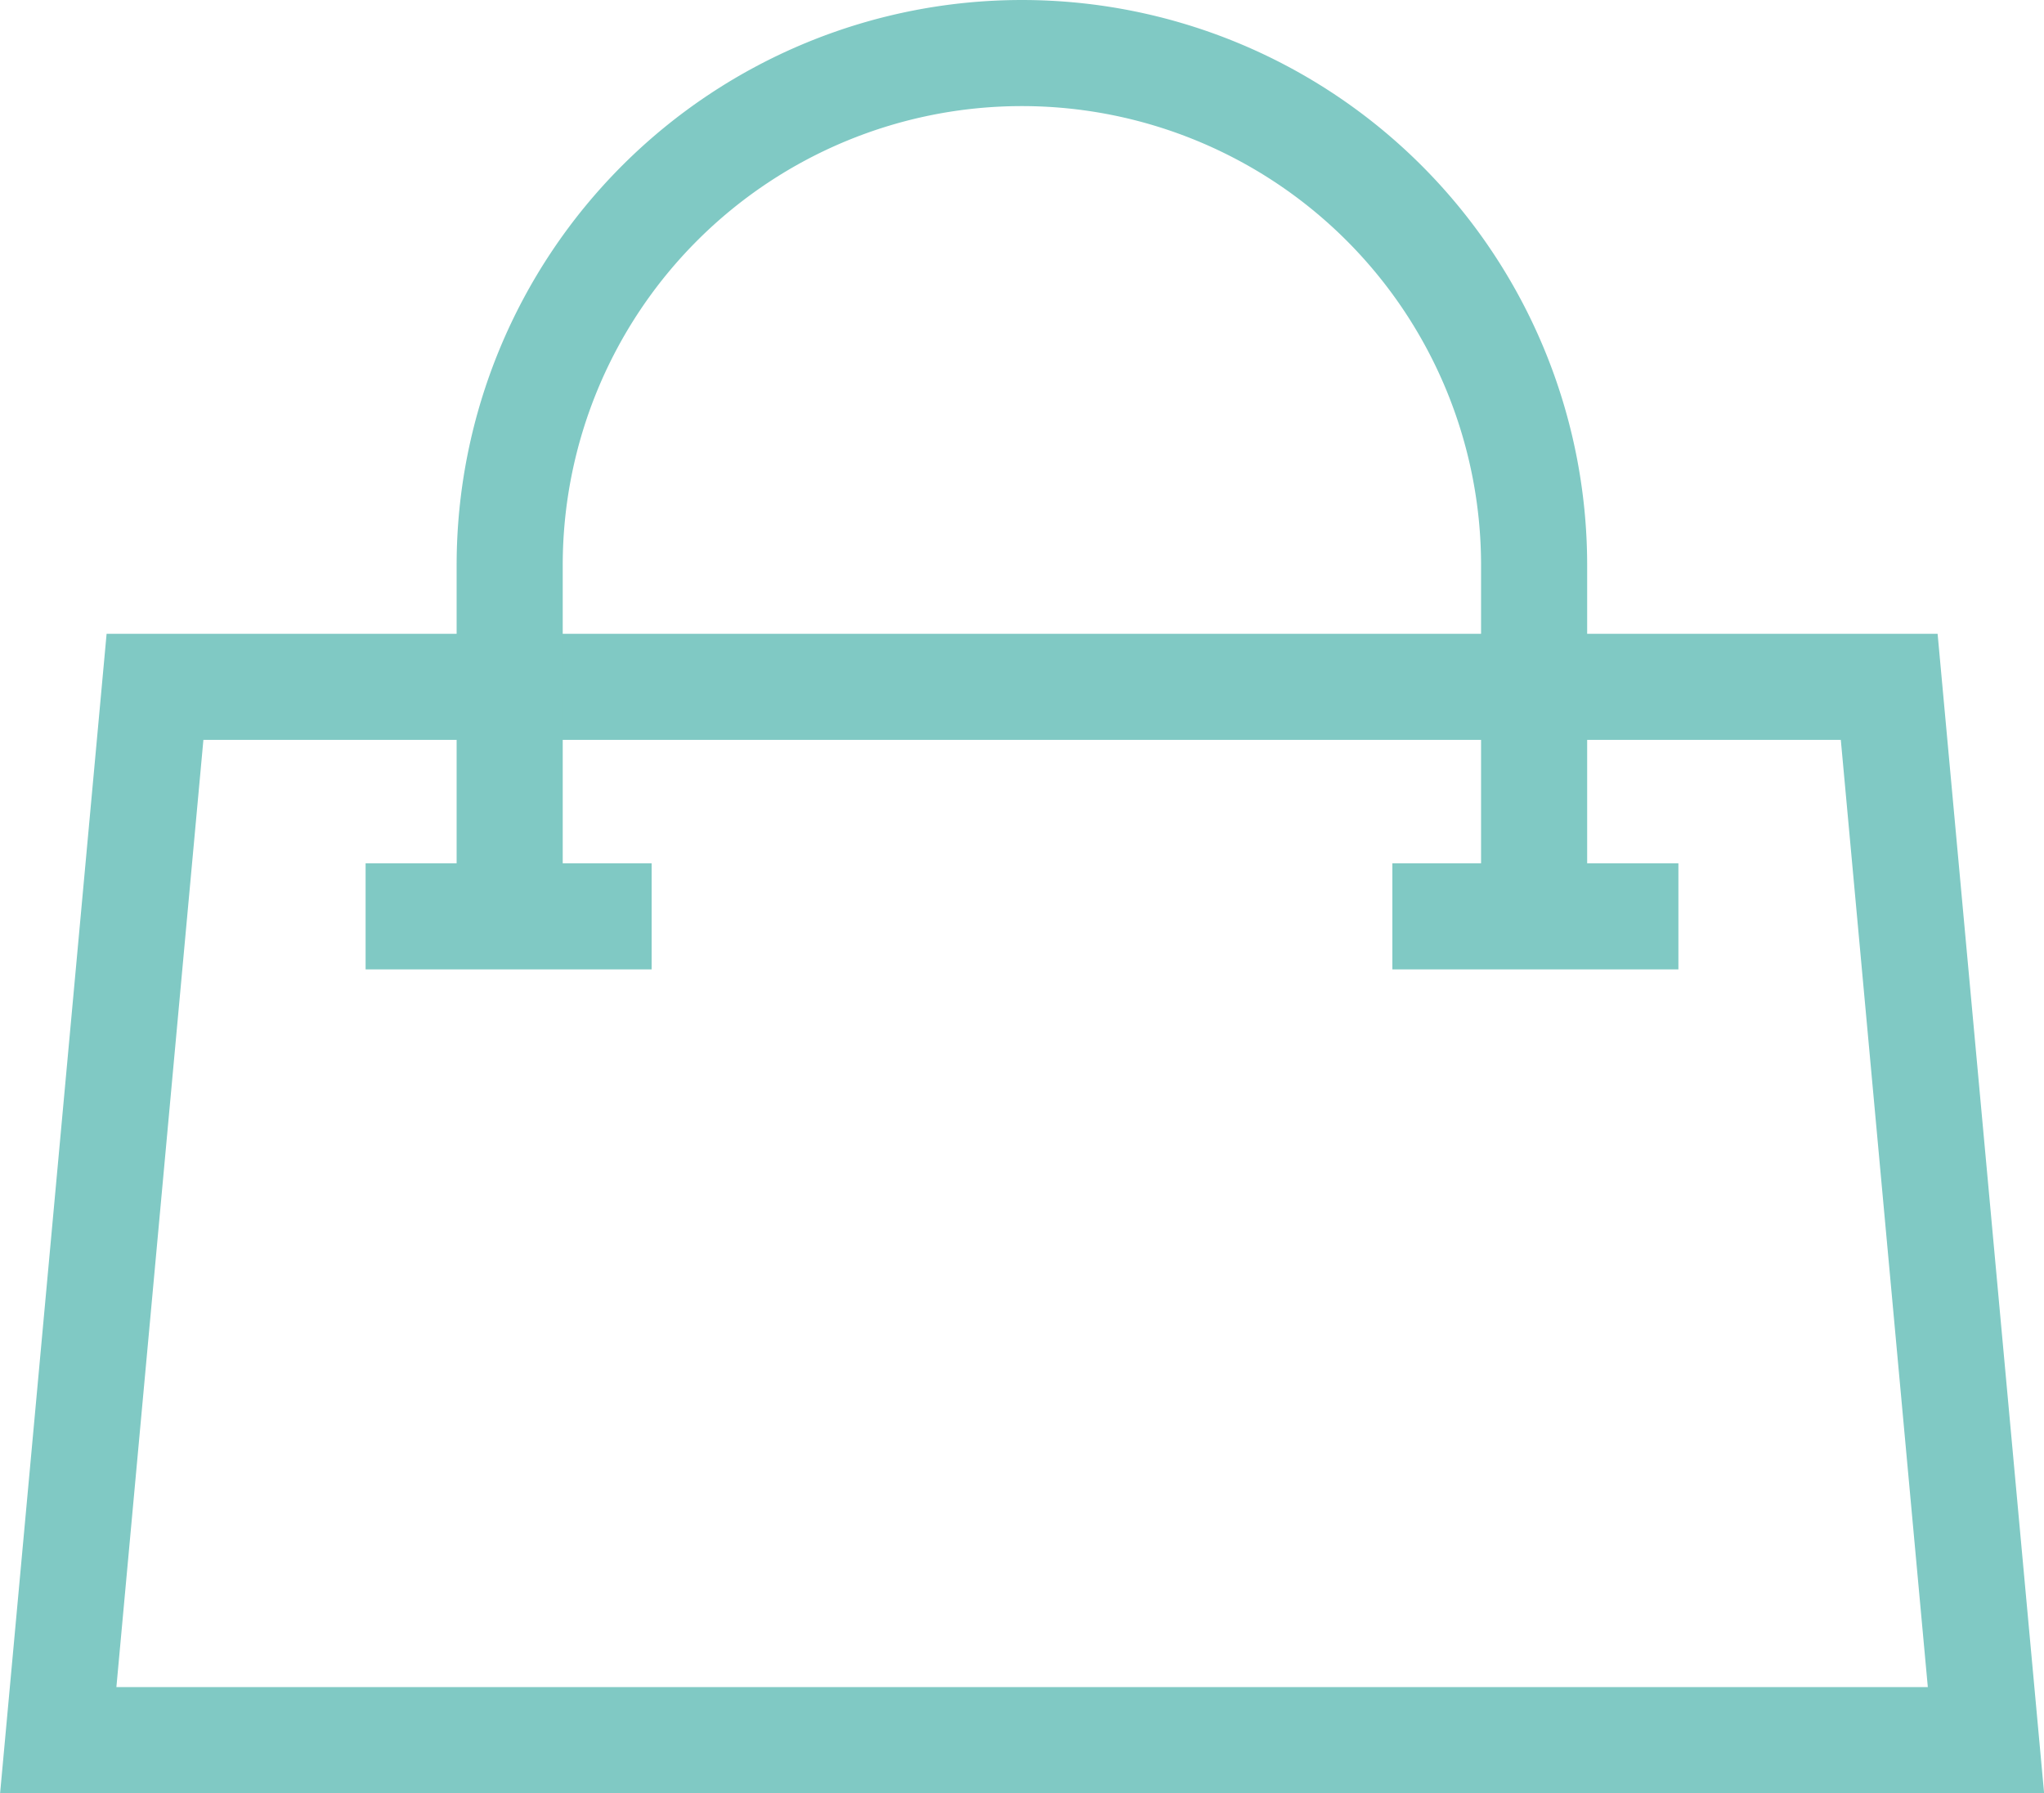 <svg xmlns="http://www.w3.org/2000/svg" width="19.266" height="16.902" viewBox="0 0 19.266 16.902">
  <g id="Group_612" data-name="Group 612" transform="translate(0.548 0.5)">
    <path id="Path_1431" data-name="Path 1431" d="M1253.656,345.242h-18.17l.912-9.928h16.346Z" transform="translate(-1235.485 -329.34)" fill="none" stroke="#80c9c4" stroke-miterlimit="10" stroke-width="1"/>
    <g id="Group_611" data-name="Group 611" transform="translate(2.898)">
      <path id="Path_1432" data-name="Path 1432" d="M1239.5,337.916v-3.409a4.828,4.828,0,0,1,9.656,0v3.409" transform="translate(-1238.142 -329.679)" fill="none" stroke="#80c9c4" stroke-miterlimit="10" stroke-width="1"/>
      <g id="Group_610" data-name="Group 610" transform="translate(0 8.137)">
        <line id="Line_15" data-name="Line 15" x2="2.696" fill="none" stroke="#80c9c4" stroke-miterlimit="10" stroke-width="1"/>
        <line id="Line_16" data-name="Line 16" x2="2.696" transform="translate(9.678)" fill="none" stroke="#80c9c4" stroke-miterlimit="10" stroke-width="1"/>
      </g>
    </g>
  </g>
</svg>
